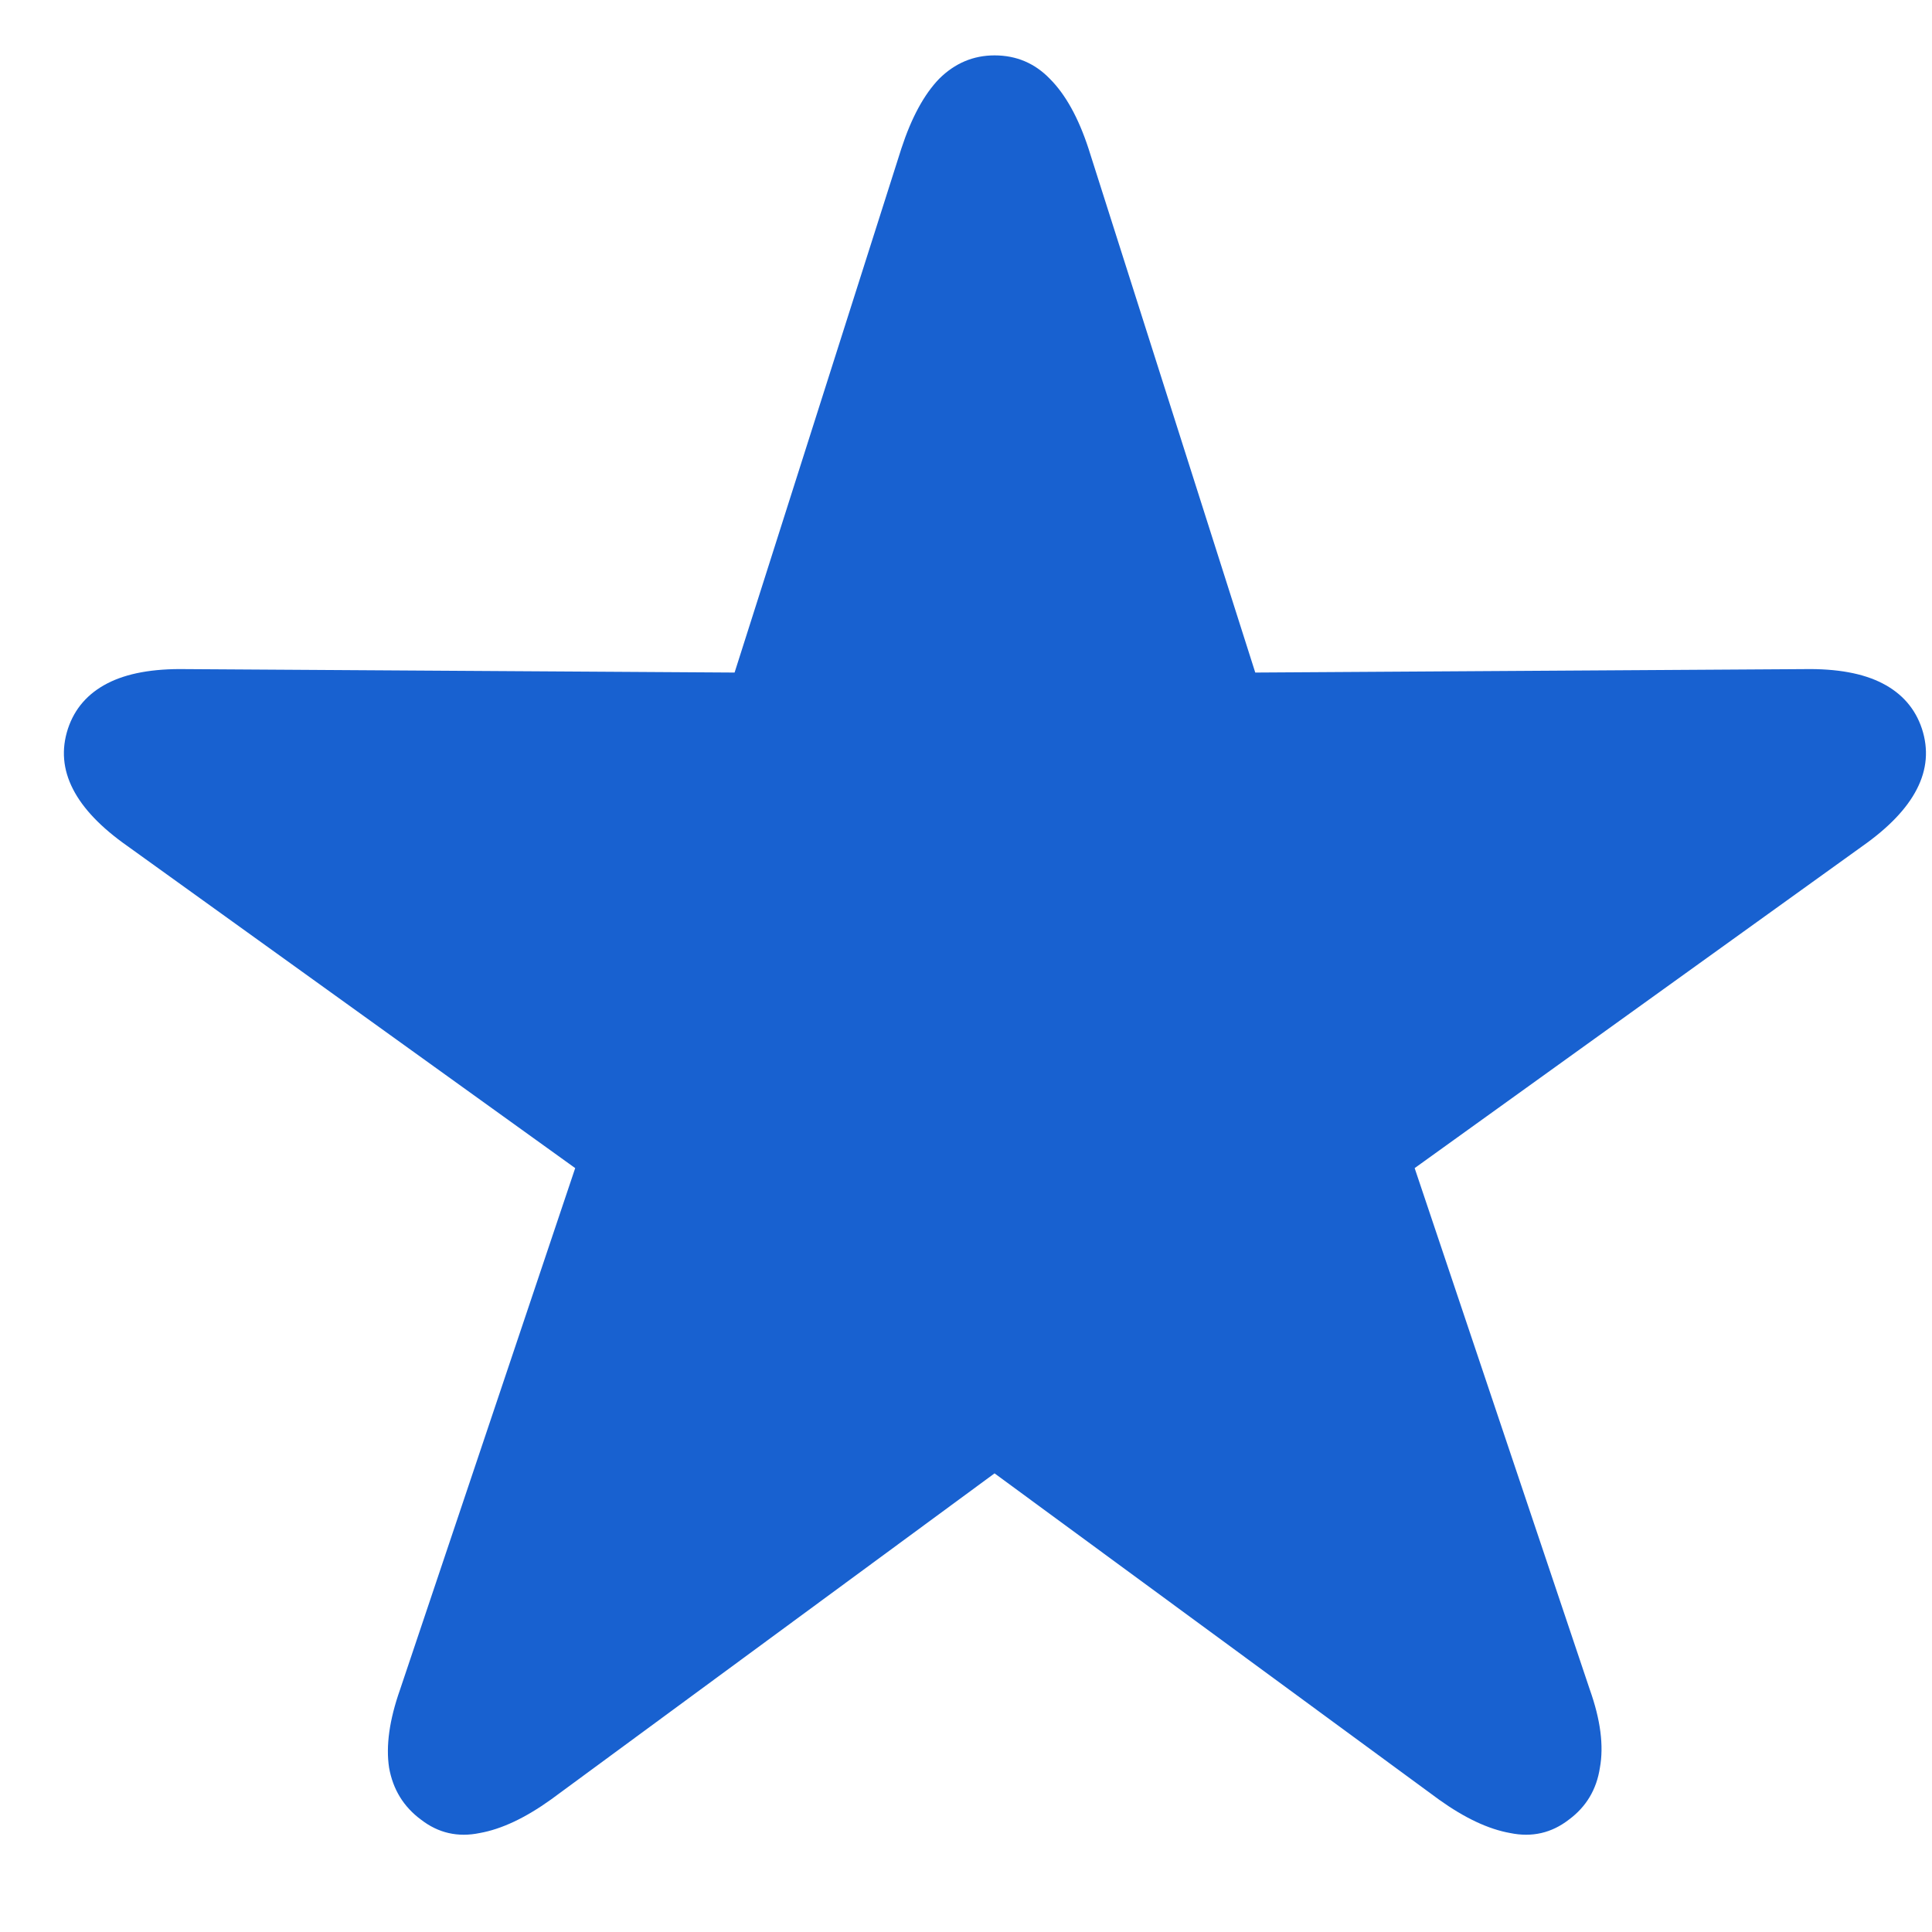 <?xml version="1.0" encoding="UTF-8"?> <svg xmlns="http://www.w3.org/2000/svg" width="18" height="18" viewBox="0 0 18 18" fill="none"> <path d="M3.922 16.953C4.083 17.078 4.266 17.12 4.469 17.078C4.672 17.042 4.893 16.938 5.133 16.766L9.266 13.727L13.406 16.766C13.646 16.938 13.867 17.042 14.07 17.078C14.273 17.12 14.456 17.078 14.617 16.953C14.779 16.833 14.875 16.672 14.906 16.469C14.943 16.266 14.912 16.023 14.812 15.742L13.18 10.883L17.352 7.883C17.596 7.711 17.766 7.534 17.859 7.352C17.953 7.169 17.969 6.982 17.906 6.789C17.844 6.602 17.721 6.461 17.539 6.367C17.357 6.273 17.115 6.229 16.812 6.234L11.695 6.266L10.141 1.383C10.047 1.096 9.927 0.88 9.781 0.734C9.641 0.589 9.469 0.516 9.266 0.516C9.068 0.516 8.896 0.589 8.75 0.734C8.609 0.88 8.492 1.096 8.398 1.383L6.844 6.266L1.727 6.234C1.424 6.229 1.182 6.273 1 6.367C0.818 6.461 0.695 6.602 0.633 6.789C0.57 6.982 0.586 7.169 0.68 7.352C0.773 7.534 0.943 7.711 1.188 7.883L5.359 10.883L3.727 15.742C3.628 16.023 3.594 16.266 3.625 16.469C3.661 16.672 3.76 16.833 3.922 16.953Z" fill="#1861D0"></path> </svg> 